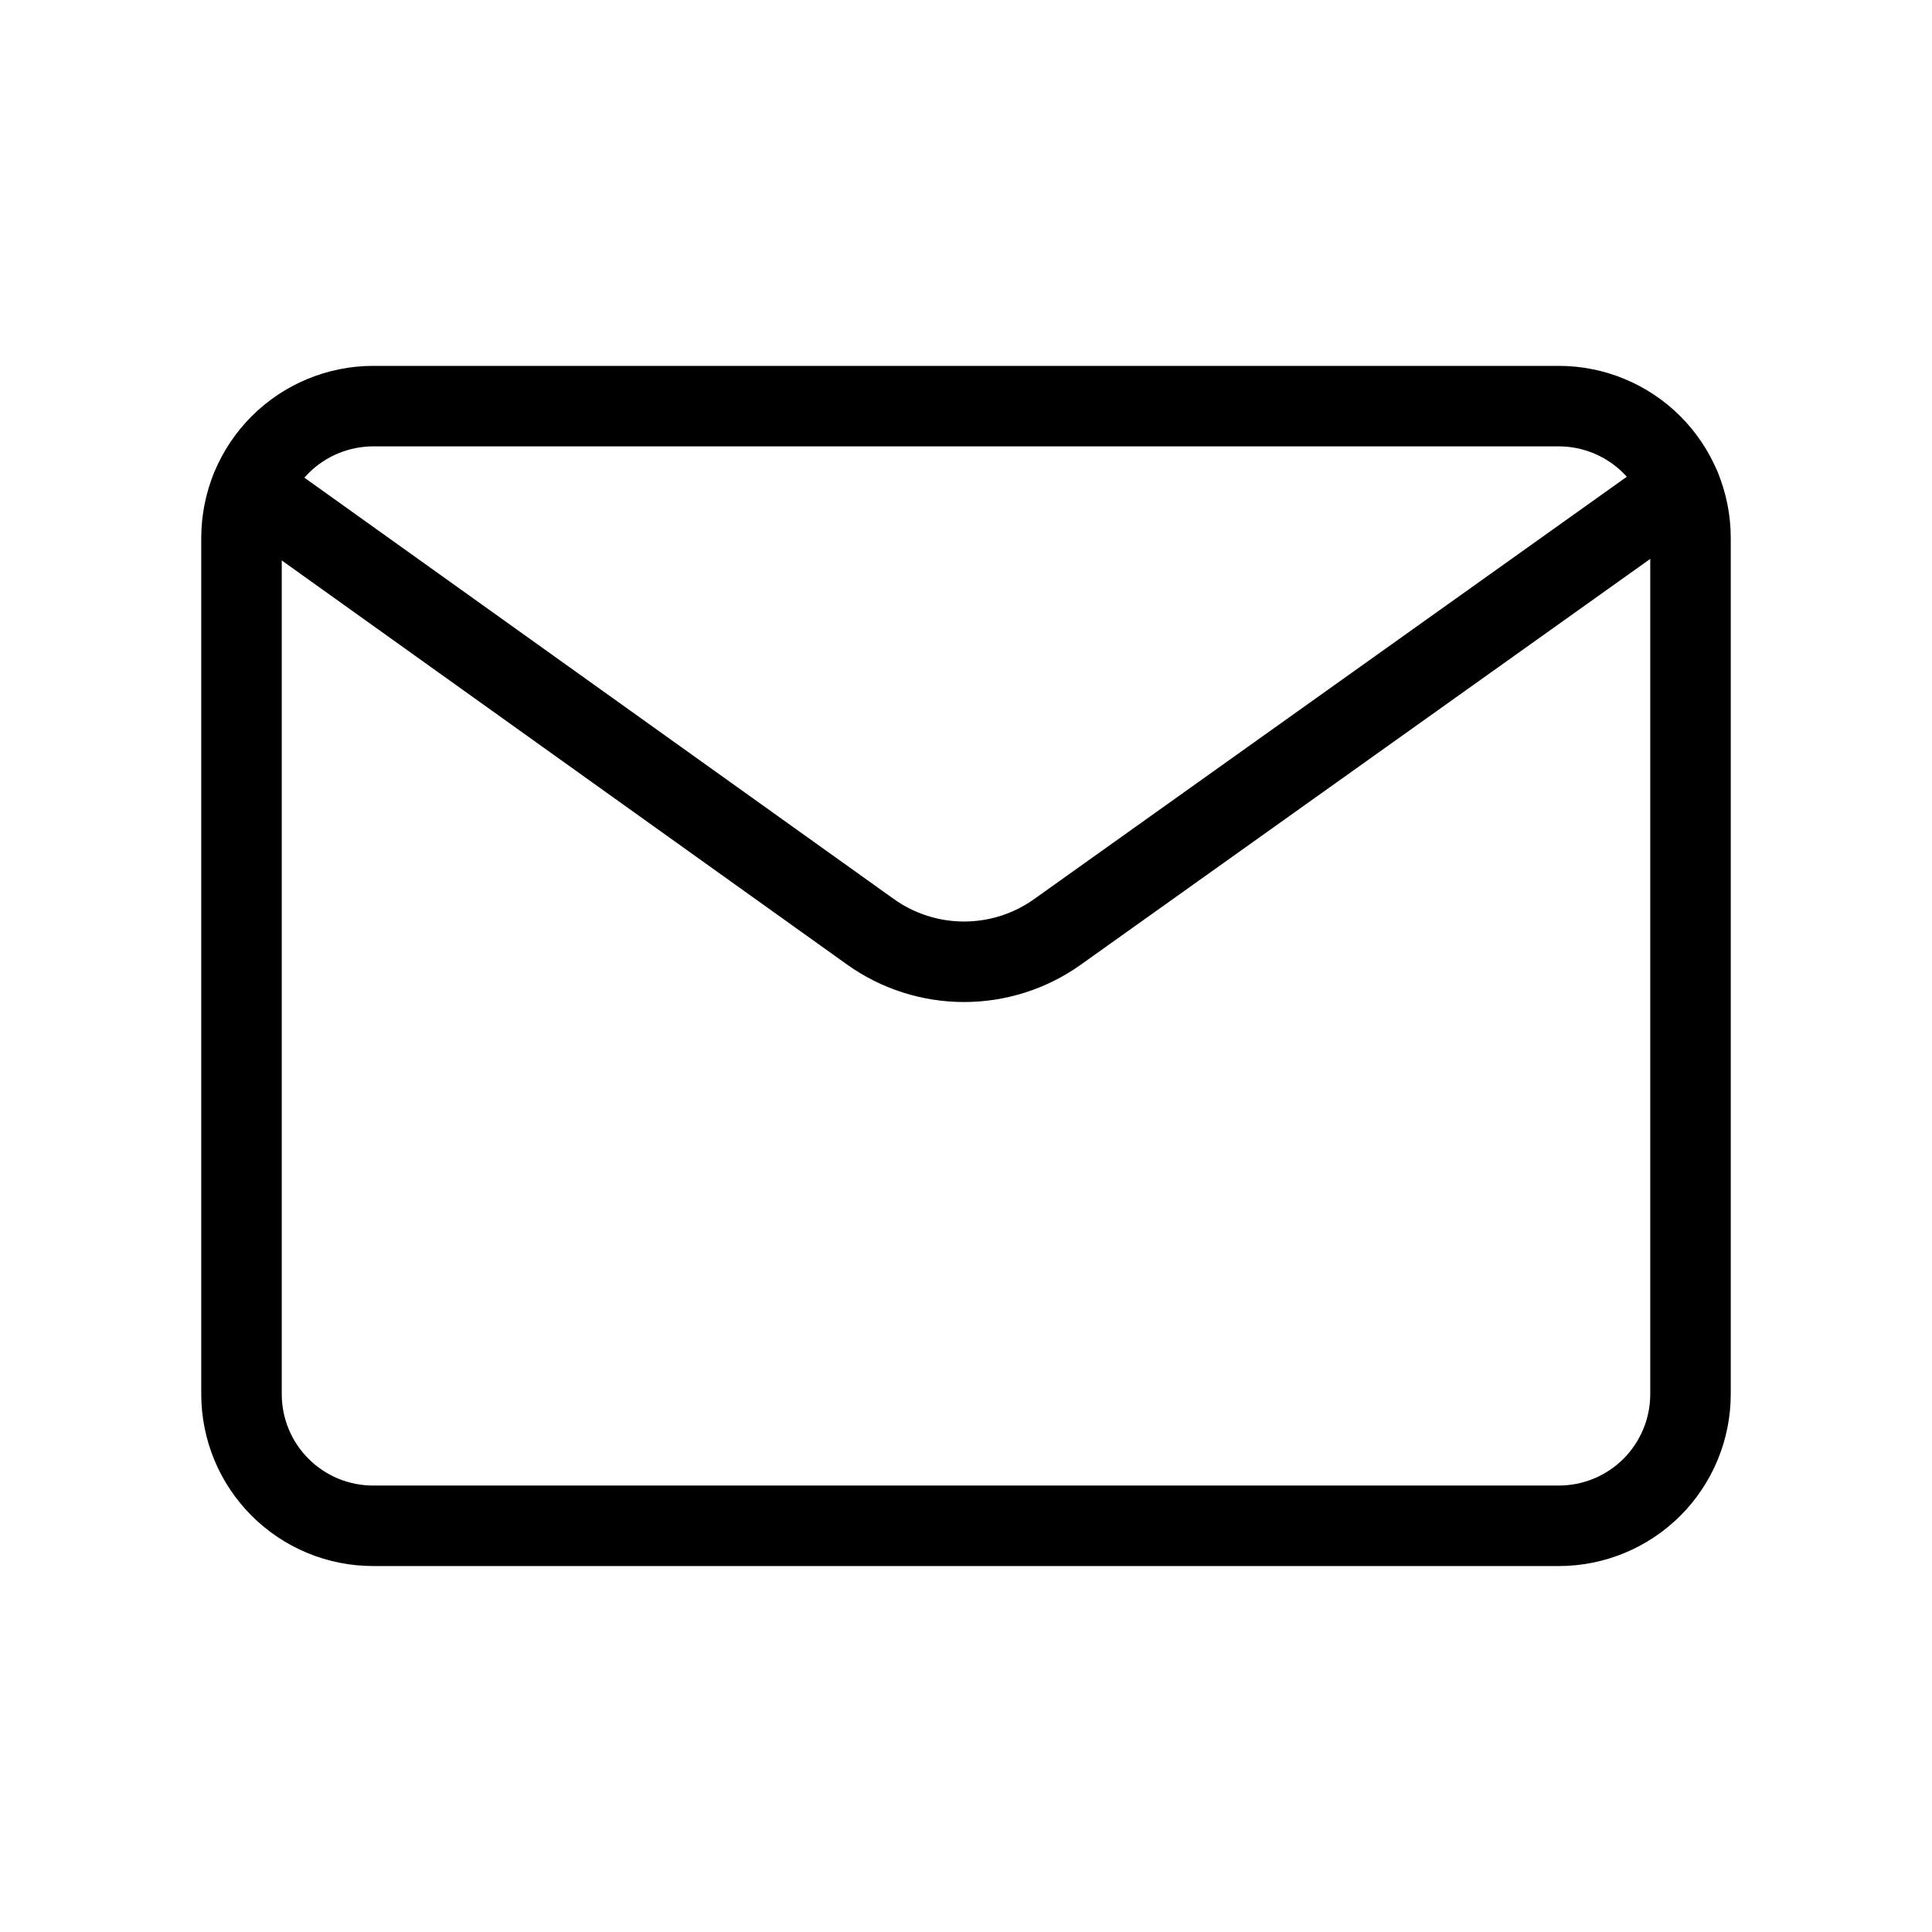 <svg width="48" height="48" viewBox="0 0 48 48" fill="none" xmlns="http://www.w3.org/2000/svg">
<path d="M9.272 10.09H38.726C39.594 10.09 40.427 10.435 41.041 11.049C41.655 11.663 42 12.496 42 13.364V34.636C42 35.504 41.655 36.336 41.042 36.95C40.428 37.563 39.596 37.908 38.728 37.908H9.272C8.842 37.908 8.417 37.824 8.02 37.66C7.622 37.495 7.262 37.254 6.958 36.95C6.654 36.646 6.413 36.286 6.249 35.889C6.084 35.491 6 35.066 6 34.636V13.364C6 12.496 6.345 11.664 6.958 11.05C7.572 10.436 8.404 10.091 9.272 10.09Z" stroke="black" stroke-width="2" stroke-miterlimit="10" stroke-linecap="round" stroke-linejoin="round"/>
<path d="M6.238 12.15L21.626 23.15C22.305 23.635 23.118 23.895 23.951 23.895C24.785 23.895 25.598 23.635 26.276 23.15L41.752 12.122" stroke="black" stroke-width="2" stroke-miterlimit="10" stroke-linecap="round" stroke-linejoin="round"/>
</svg>
